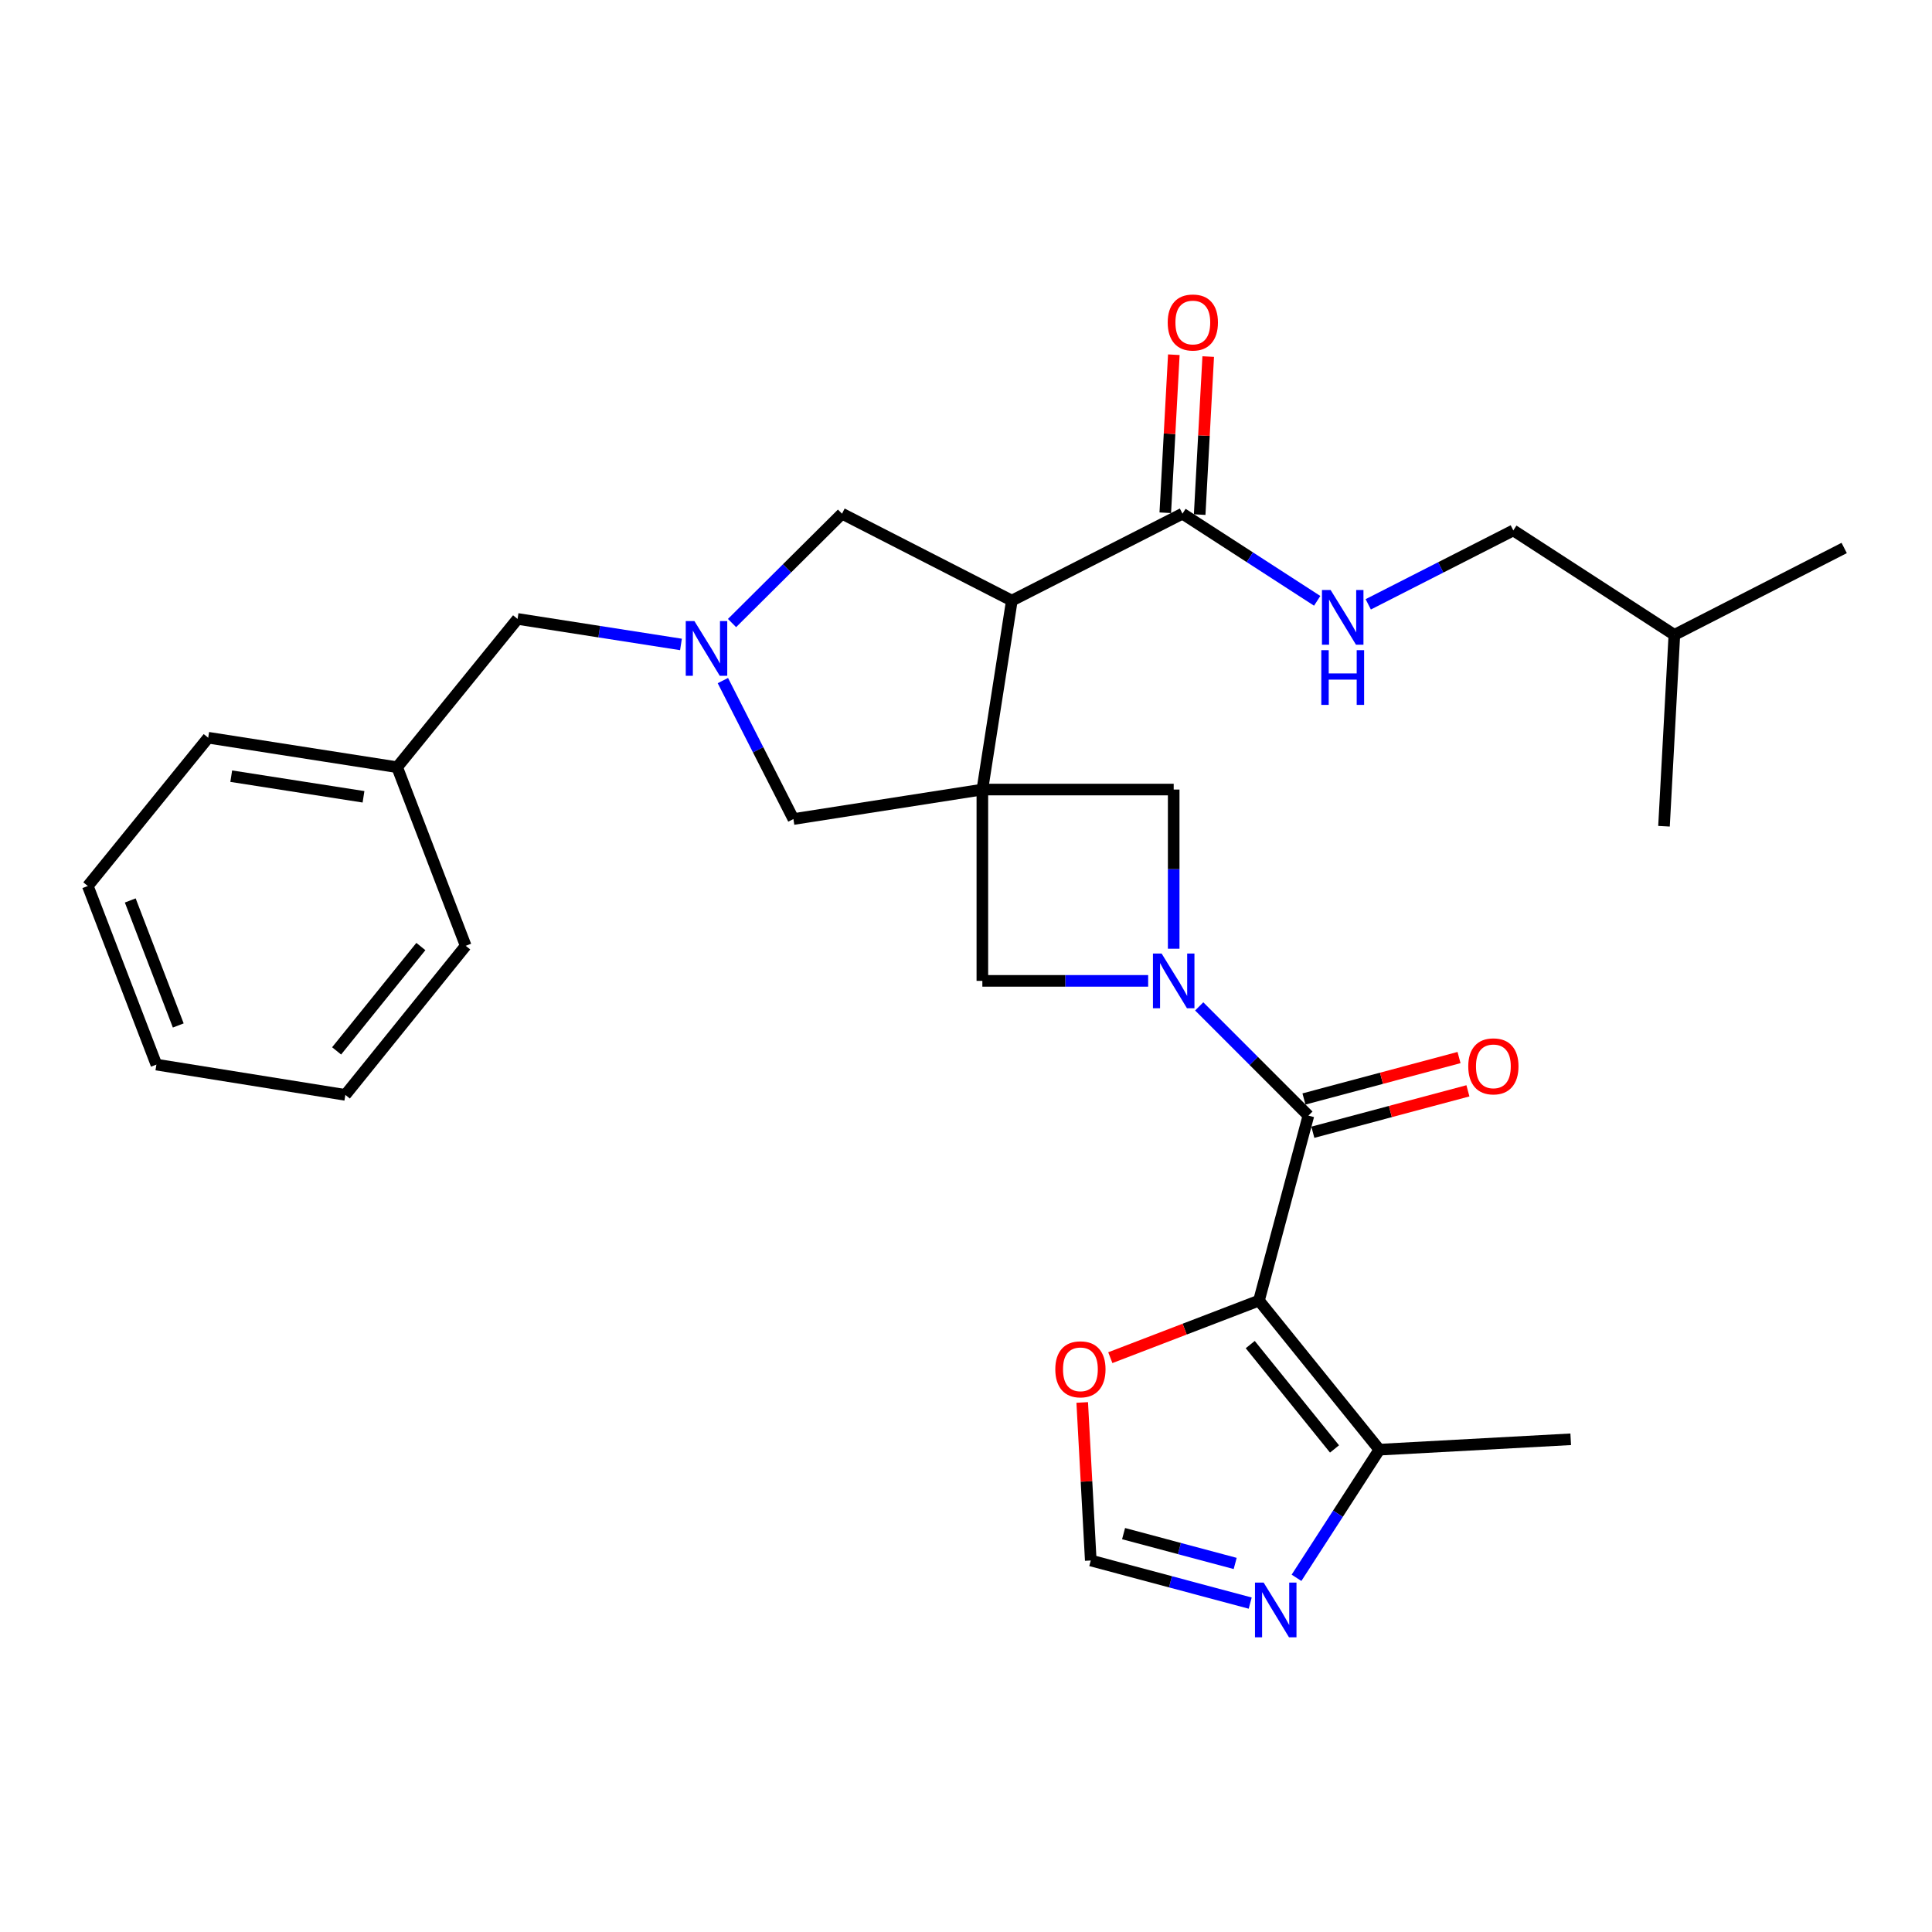 <?xml version='1.0' encoding='iso-8859-1'?>
<svg version='1.1' baseProfile='full'
              xmlns='http://www.w3.org/2000/svg'
                      xmlns:rdkit='http://www.rdkit.org/xml'
                      xmlns:xlink='http://www.w3.org/1999/xlink'
                  xml:space='preserve'
width='1000px' height='1000px' viewBox='0 0 1000 1000'>
<!-- END OF HEADER -->
<rect style='opacity:1.0;fill:#FFFFFF;stroke:none' width='1000' height='1000' x='0' y='0'> </rect>
<path class='bond-3' d='M 508.466,408.671 L 523.724,310.872' style='fill:none;fill-rule:evenodd;stroke:#000000;stroke-width:6px;stroke-linecap:butt;stroke-linejoin:miter;stroke-opacity:1' />
<path class='bond-5' d='M 508.466,408.671 L 607.502,408.671' style='fill:none;fill-rule:evenodd;stroke:#000000;stroke-width:6px;stroke-linecap:butt;stroke-linejoin:miter;stroke-opacity:1' />
<path class='bond-6' d='M 508.466,408.671 L 508.466,507.697' style='fill:none;fill-rule:evenodd;stroke:#000000;stroke-width:6px;stroke-linecap:butt;stroke-linejoin:miter;stroke-opacity:1' />
<path class='bond-10' d='M 508.466,408.671 L 410.667,423.939' style='fill:none;fill-rule:evenodd;stroke:#000000;stroke-width:6px;stroke-linecap:butt;stroke-linejoin:miter;stroke-opacity:1' />
<path class='bond-0' d='M 651.644,673.183 L 677.23,577.444' style='fill:none;fill-rule:evenodd;stroke:#000000;stroke-width:6px;stroke-linecap:butt;stroke-linejoin:miter;stroke-opacity:1' />
<path class='bond-7' d='M 651.644,673.183 L 713.955,750.347' style='fill:none;fill-rule:evenodd;stroke:#000000;stroke-width:6px;stroke-linecap:butt;stroke-linejoin:miter;stroke-opacity:1' />
<path class='bond-7' d='M 647.124,695.955 L 690.742,749.97' style='fill:none;fill-rule:evenodd;stroke:#000000;stroke-width:6px;stroke-linecap:butt;stroke-linejoin:miter;stroke-opacity:1' />
<path class='bond-11' d='M 651.644,673.183 L 613.17,687.956' style='fill:none;fill-rule:evenodd;stroke:#000000;stroke-width:6px;stroke-linecap:butt;stroke-linejoin:miter;stroke-opacity:1' />
<path class='bond-11' d='M 613.17,687.956 L 574.697,702.729' style='fill:none;fill-rule:evenodd;stroke:#FF0000;stroke-width:6px;stroke-linecap:butt;stroke-linejoin:miter;stroke-opacity:1' />
<path class='bond-1' d='M 594.286,507.697 L 551.376,507.697' style='fill:none;fill-rule:evenodd;stroke:#0000FF;stroke-width:6px;stroke-linecap:butt;stroke-linejoin:miter;stroke-opacity:1' />
<path class='bond-1' d='M 551.376,507.697 L 508.466,507.697' style='fill:none;fill-rule:evenodd;stroke:#000000;stroke-width:6px;stroke-linecap:butt;stroke-linejoin:miter;stroke-opacity:1' />
<path class='bond-2' d='M 620.708,520.906 L 648.969,549.175' style='fill:none;fill-rule:evenodd;stroke:#0000FF;stroke-width:6px;stroke-linecap:butt;stroke-linejoin:miter;stroke-opacity:1' />
<path class='bond-2' d='M 648.969,549.175 L 677.23,577.444' style='fill:none;fill-rule:evenodd;stroke:#000000;stroke-width:6px;stroke-linecap:butt;stroke-linejoin:miter;stroke-opacity:1' />
<path class='bond-29' d='M 607.502,491.061 L 607.502,449.866' style='fill:none;fill-rule:evenodd;stroke:#0000FF;stroke-width:6px;stroke-linecap:butt;stroke-linejoin:miter;stroke-opacity:1' />
<path class='bond-29' d='M 607.502,449.866 L 607.502,408.671' style='fill:none;fill-rule:evenodd;stroke:#000000;stroke-width:6px;stroke-linecap:butt;stroke-linejoin:miter;stroke-opacity:1' />
<path class='bond-15' d='M 679.531,586.054 L 719.661,575.329' style='fill:none;fill-rule:evenodd;stroke:#000000;stroke-width:6px;stroke-linecap:butt;stroke-linejoin:miter;stroke-opacity:1' />
<path class='bond-15' d='M 719.661,575.329 L 759.792,564.604' style='fill:none;fill-rule:evenodd;stroke:#FF0000;stroke-width:6px;stroke-linecap:butt;stroke-linejoin:miter;stroke-opacity:1' />
<path class='bond-15' d='M 674.929,568.835 L 715.06,558.11' style='fill:none;fill-rule:evenodd;stroke:#000000;stroke-width:6px;stroke-linecap:butt;stroke-linejoin:miter;stroke-opacity:1' />
<path class='bond-15' d='M 715.06,558.11 L 755.191,547.385' style='fill:none;fill-rule:evenodd;stroke:#FF0000;stroke-width:6px;stroke-linecap:butt;stroke-linejoin:miter;stroke-opacity:1' />
<path class='bond-8' d='M 523.724,310.872 L 612.047,265.879' style='fill:none;fill-rule:evenodd;stroke:#000000;stroke-width:6px;stroke-linecap:butt;stroke-linejoin:miter;stroke-opacity:1' />
<path class='bond-12' d='M 523.724,310.872 L 435.827,265.879' style='fill:none;fill-rule:evenodd;stroke:#000000;stroke-width:6px;stroke-linecap:butt;stroke-linejoin:miter;stroke-opacity:1' />
<path class='bond-4' d='M 374.159,352.264 L 392.413,388.101' style='fill:none;fill-rule:evenodd;stroke:#0000FF;stroke-width:6px;stroke-linecap:butt;stroke-linejoin:miter;stroke-opacity:1' />
<path class='bond-4' d='M 392.413,388.101 L 410.667,423.939' style='fill:none;fill-rule:evenodd;stroke:#000000;stroke-width:6px;stroke-linecap:butt;stroke-linejoin:miter;stroke-opacity:1' />
<path class='bond-17' d='M 352.469,333.563 L 310.177,326.96' style='fill:none;fill-rule:evenodd;stroke:#0000FF;stroke-width:6px;stroke-linecap:butt;stroke-linejoin:miter;stroke-opacity:1' />
<path class='bond-17' d='M 310.177,326.96 L 267.885,320.358' style='fill:none;fill-rule:evenodd;stroke:#000000;stroke-width:6px;stroke-linecap:butt;stroke-linejoin:miter;stroke-opacity:1' />
<path class='bond-30' d='M 378.897,322.488 L 407.362,294.183' style='fill:none;fill-rule:evenodd;stroke:#0000FF;stroke-width:6px;stroke-linecap:butt;stroke-linejoin:miter;stroke-opacity:1' />
<path class='bond-30' d='M 407.362,294.183 L 435.827,265.879' style='fill:none;fill-rule:evenodd;stroke:#000000;stroke-width:6px;stroke-linecap:butt;stroke-linejoin:miter;stroke-opacity:1' />
<path class='bond-9' d='M 713.955,750.347 L 692.513,783.51' style='fill:none;fill-rule:evenodd;stroke:#000000;stroke-width:6px;stroke-linecap:butt;stroke-linejoin:miter;stroke-opacity:1' />
<path class='bond-9' d='M 692.513,783.51 L 671.07,816.673' style='fill:none;fill-rule:evenodd;stroke:#0000FF;stroke-width:6px;stroke-linecap:butt;stroke-linejoin:miter;stroke-opacity:1' />
<path class='bond-20' d='M 713.955,750.347 L 813.001,744.97' style='fill:none;fill-rule:evenodd;stroke:#000000;stroke-width:6px;stroke-linecap:butt;stroke-linejoin:miter;stroke-opacity:1' />
<path class='bond-14' d='M 612.047,265.879 L 646.911,288.434' style='fill:none;fill-rule:evenodd;stroke:#000000;stroke-width:6px;stroke-linecap:butt;stroke-linejoin:miter;stroke-opacity:1' />
<path class='bond-14' d='M 646.911,288.434 L 681.774,310.99' style='fill:none;fill-rule:evenodd;stroke:#0000FF;stroke-width:6px;stroke-linecap:butt;stroke-linejoin:miter;stroke-opacity:1' />
<path class='bond-16' d='M 620.946,266.36 L 623.158,225.462' style='fill:none;fill-rule:evenodd;stroke:#000000;stroke-width:6px;stroke-linecap:butt;stroke-linejoin:miter;stroke-opacity:1' />
<path class='bond-16' d='M 623.158,225.462 L 625.37,184.563' style='fill:none;fill-rule:evenodd;stroke:#FF0000;stroke-width:6px;stroke-linecap:butt;stroke-linejoin:miter;stroke-opacity:1' />
<path class='bond-16' d='M 603.149,265.397 L 605.361,224.499' style='fill:none;fill-rule:evenodd;stroke:#000000;stroke-width:6px;stroke-linecap:butt;stroke-linejoin:miter;stroke-opacity:1' />
<path class='bond-16' d='M 605.361,224.499 L 607.573,183.601' style='fill:none;fill-rule:evenodd;stroke:#FF0000;stroke-width:6px;stroke-linecap:butt;stroke-linejoin:miter;stroke-opacity:1' />
<path class='bond-31' d='M 647.1,829.769 L 605.839,818.738' style='fill:none;fill-rule:evenodd;stroke:#0000FF;stroke-width:6px;stroke-linecap:butt;stroke-linejoin:miter;stroke-opacity:1' />
<path class='bond-31' d='M 605.839,818.738 L 564.579,807.707' style='fill:none;fill-rule:evenodd;stroke:#000000;stroke-width:6px;stroke-linecap:butt;stroke-linejoin:miter;stroke-opacity:1' />
<path class='bond-31' d='M 639.325,809.242 L 610.443,801.52' style='fill:none;fill-rule:evenodd;stroke:#0000FF;stroke-width:6px;stroke-linecap:butt;stroke-linejoin:miter;stroke-opacity:1' />
<path class='bond-31' d='M 610.443,801.52 L 581.56,793.798' style='fill:none;fill-rule:evenodd;stroke:#000000;stroke-width:6px;stroke-linecap:butt;stroke-linejoin:miter;stroke-opacity:1' />
<path class='bond-13' d='M 560.154,725.91 L 562.366,766.809' style='fill:none;fill-rule:evenodd;stroke:#FF0000;stroke-width:6px;stroke-linecap:butt;stroke-linejoin:miter;stroke-opacity:1' />
<path class='bond-13' d='M 562.366,766.809 L 564.579,807.707' style='fill:none;fill-rule:evenodd;stroke:#000000;stroke-width:6px;stroke-linecap:butt;stroke-linejoin:miter;stroke-opacity:1' />
<path class='bond-18' d='M 708.201,312.801 L 745.744,293.672' style='fill:none;fill-rule:evenodd;stroke:#0000FF;stroke-width:6px;stroke-linecap:butt;stroke-linejoin:miter;stroke-opacity:1' />
<path class='bond-18' d='M 745.744,293.672 L 783.286,274.543' style='fill:none;fill-rule:evenodd;stroke:#000000;stroke-width:6px;stroke-linecap:butt;stroke-linejoin:miter;stroke-opacity:1' />
<path class='bond-19' d='M 267.885,320.358 L 205.564,397.105' style='fill:none;fill-rule:evenodd;stroke:#000000;stroke-width:6px;stroke-linecap:butt;stroke-linejoin:miter;stroke-opacity:1' />
<path class='bond-21' d='M 783.286,274.543 L 866.648,328.606' style='fill:none;fill-rule:evenodd;stroke:#000000;stroke-width:6px;stroke-linecap:butt;stroke-linejoin:miter;stroke-opacity:1' />
<path class='bond-22' d='M 205.564,397.105 L 107.766,381.847' style='fill:none;fill-rule:evenodd;stroke:#000000;stroke-width:6px;stroke-linecap:butt;stroke-linejoin:miter;stroke-opacity:1' />
<path class='bond-22' d='M 188.147,412.427 L 119.688,401.746' style='fill:none;fill-rule:evenodd;stroke:#000000;stroke-width:6px;stroke-linecap:butt;stroke-linejoin:miter;stroke-opacity:1' />
<path class='bond-23' d='M 205.564,397.105 L 241.052,489.547' style='fill:none;fill-rule:evenodd;stroke:#000000;stroke-width:6px;stroke-linecap:butt;stroke-linejoin:miter;stroke-opacity:1' />
<path class='bond-24' d='M 866.648,328.606 L 861.282,427.662' style='fill:none;fill-rule:evenodd;stroke:#000000;stroke-width:6px;stroke-linecap:butt;stroke-linejoin:miter;stroke-opacity:1' />
<path class='bond-25' d='M 866.648,328.606 L 954.545,283.632' style='fill:none;fill-rule:evenodd;stroke:#000000;stroke-width:6px;stroke-linecap:butt;stroke-linejoin:miter;stroke-opacity:1' />
<path class='bond-27' d='M 107.766,381.847 L 45.455,458.595' style='fill:none;fill-rule:evenodd;stroke:#000000;stroke-width:6px;stroke-linecap:butt;stroke-linejoin:miter;stroke-opacity:1' />
<path class='bond-26' d='M 241.052,489.547 L 178.751,566.711' style='fill:none;fill-rule:evenodd;stroke:#000000;stroke-width:6px;stroke-linecap:butt;stroke-linejoin:miter;stroke-opacity:1' />
<path class='bond-26' d='M 217.839,489.925 L 174.229,543.94' style='fill:none;fill-rule:evenodd;stroke:#000000;stroke-width:6px;stroke-linecap:butt;stroke-linejoin:miter;stroke-opacity:1' />
<path class='bond-28' d='M 178.751,566.711 L 80.952,551.037' style='fill:none;fill-rule:evenodd;stroke:#000000;stroke-width:6px;stroke-linecap:butt;stroke-linejoin:miter;stroke-opacity:1' />
<path class='bond-32' d='M 45.455,458.595 L 80.952,551.037' style='fill:none;fill-rule:evenodd;stroke:#000000;stroke-width:6px;stroke-linecap:butt;stroke-linejoin:miter;stroke-opacity:1' />
<path class='bond-32' d='M 67.418,466.072 L 92.266,530.781' style='fill:none;fill-rule:evenodd;stroke:#000000;stroke-width:6px;stroke-linecap:butt;stroke-linejoin:miter;stroke-opacity:1' />
<path  class='atom-2' d='M 601.242 493.537
L 610.522 508.537
Q 611.442 510.017, 612.922 512.697
Q 614.402 515.377, 614.482 515.537
L 614.482 493.537
L 618.242 493.537
L 618.242 521.857
L 614.362 521.857
L 604.402 505.457
Q 603.242 503.537, 602.002 501.337
Q 600.802 499.137, 600.442 498.457
L 600.442 521.857
L 596.762 521.857
L 596.762 493.537
L 601.242 493.537
' fill='#0000FF'/>
<path  class='atom-5' d='M 359.424 321.466
L 368.704 336.466
Q 369.624 337.946, 371.104 340.626
Q 372.584 343.306, 372.664 343.466
L 372.664 321.466
L 376.424 321.466
L 376.424 349.786
L 372.544 349.786
L 362.584 333.386
Q 361.424 331.466, 360.184 329.266
Q 358.984 327.066, 358.624 326.386
L 358.624 349.786
L 354.944 349.786
L 354.944 321.466
L 359.424 321.466
' fill='#0000FF'/>
<path  class='atom-10' d='M 654.058 819.143
L 663.338 834.143
Q 664.258 835.623, 665.738 838.303
Q 667.218 840.983, 667.298 841.143
L 667.298 819.143
L 671.058 819.143
L 671.058 847.463
L 667.178 847.463
L 657.218 831.063
Q 656.058 829.143, 654.818 826.943
Q 653.618 824.743, 653.258 824.063
L 653.258 847.463
L 649.578 847.463
L 649.578 819.143
L 654.058 819.143
' fill='#0000FF'/>
<path  class='atom-12' d='M 546.222 708.751
Q 546.222 701.951, 549.582 698.151
Q 552.942 694.351, 559.222 694.351
Q 565.502 694.351, 568.862 698.151
Q 572.222 701.951, 572.222 708.751
Q 572.222 715.631, 568.822 719.551
Q 565.422 723.431, 559.222 723.431
Q 552.982 723.431, 549.582 719.551
Q 546.222 715.671, 546.222 708.751
M 559.222 720.231
Q 563.542 720.231, 565.862 717.351
Q 568.222 714.431, 568.222 708.751
Q 568.222 703.191, 565.862 700.391
Q 563.542 697.551, 559.222 697.551
Q 554.902 697.551, 552.542 700.351
Q 550.222 703.151, 550.222 708.751
Q 550.222 714.471, 552.542 717.351
Q 554.902 720.231, 559.222 720.231
' fill='#FF0000'/>
<path  class='atom-15' d='M 688.723 305.376
L 698.003 320.376
Q 698.923 321.856, 700.403 324.536
Q 701.883 327.216, 701.963 327.376
L 701.963 305.376
L 705.723 305.376
L 705.723 333.696
L 701.843 333.696
L 691.883 317.296
Q 690.723 315.376, 689.483 313.176
Q 688.283 310.976, 687.923 310.296
L 687.923 333.696
L 684.243 333.696
L 684.243 305.376
L 688.723 305.376
' fill='#0000FF'/>
<path  class='atom-15' d='M 683.903 336.528
L 687.743 336.528
L 687.743 348.568
L 702.223 348.568
L 702.223 336.528
L 706.063 336.528
L 706.063 364.848
L 702.223 364.848
L 702.223 351.768
L 687.743 351.768
L 687.743 364.848
L 683.903 364.848
L 683.903 336.528
' fill='#0000FF'/>
<path  class='atom-16' d='M 759.969 551.938
Q 759.969 545.138, 763.329 541.338
Q 766.689 537.538, 772.969 537.538
Q 779.249 537.538, 782.609 541.338
Q 785.969 545.138, 785.969 551.938
Q 785.969 558.818, 782.569 562.738
Q 779.169 566.618, 772.969 566.618
Q 766.729 566.618, 763.329 562.738
Q 759.969 558.858, 759.969 551.938
M 772.969 563.418
Q 777.289 563.418, 779.609 560.538
Q 781.969 557.618, 781.969 551.938
Q 781.969 546.378, 779.609 543.578
Q 777.289 540.738, 772.969 540.738
Q 768.649 540.738, 766.289 543.538
Q 763.969 546.338, 763.969 551.938
Q 763.969 557.658, 766.289 560.538
Q 768.649 563.418, 772.969 563.418
' fill='#FF0000'/>
<path  class='atom-17' d='M 604.404 166.922
Q 604.404 160.122, 607.764 156.322
Q 611.124 152.522, 617.404 152.522
Q 623.684 152.522, 627.044 156.322
Q 630.404 160.122, 630.404 166.922
Q 630.404 173.802, 627.004 177.722
Q 623.604 181.602, 617.404 181.602
Q 611.164 181.602, 607.764 177.722
Q 604.404 173.842, 604.404 166.922
M 617.404 178.402
Q 621.724 178.402, 624.044 175.522
Q 626.404 172.602, 626.404 166.922
Q 626.404 161.362, 624.044 158.562
Q 621.724 155.722, 617.404 155.722
Q 613.084 155.722, 610.724 158.522
Q 608.404 161.322, 608.404 166.922
Q 608.404 172.642, 610.724 175.522
Q 613.084 178.402, 617.404 178.402
' fill='#FF0000'/>
</svg>
